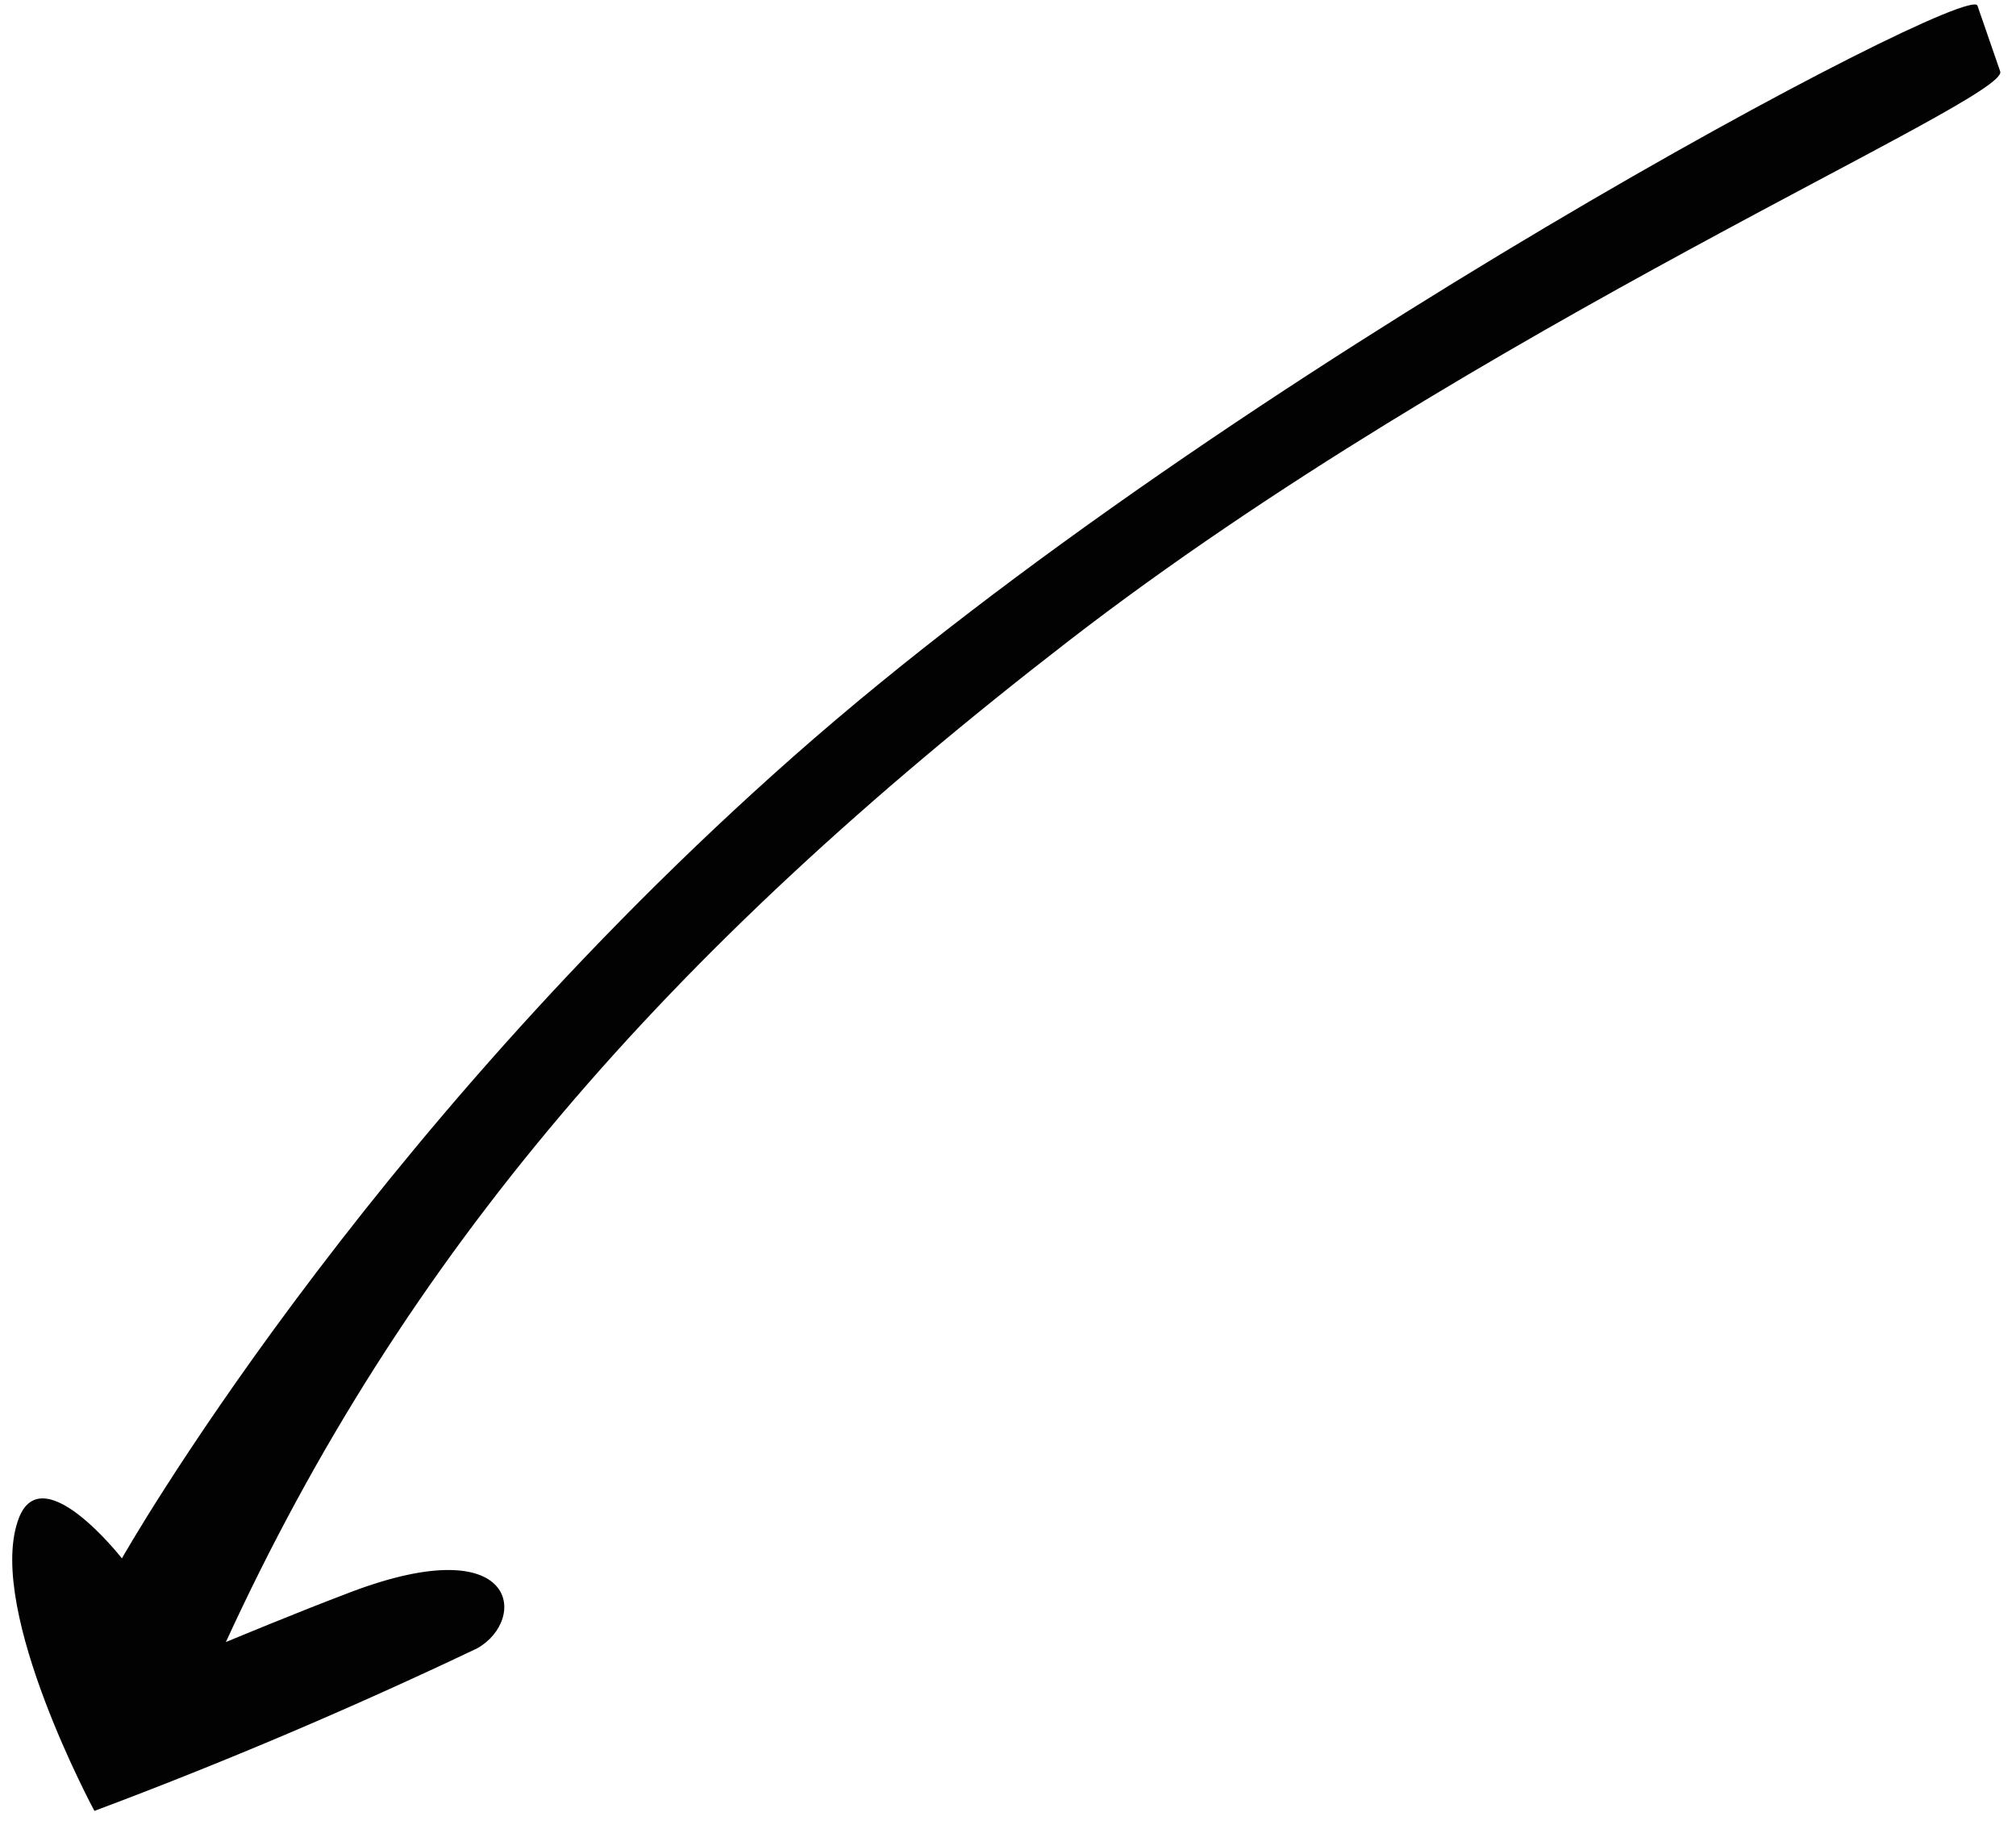 <?xml version="1.0" encoding="UTF-8"?> <svg xmlns="http://www.w3.org/2000/svg" width="97" height="88" viewBox="0 0 97 88" fill="none"> <path d="M96.24 3.436C96.707 4.786 70.94 15.757 51.433 30.825C31.925 45.894 19.416 60.384 10.868 79.004C10.868 79.004 14.311 77.568 16.881 76.598C24.959 73.541 25.397 77.927 22.967 79.302C16.919 82.182 10.763 84.797 4.543 87.128C4.543 87.128 -0.612 77.574 0.849 73.204C1.911 69.913 5.865 74.978 5.865 74.978C5.865 74.978 17.209 54.912 38.184 36.39C59.16 17.867 94.725 -0.944 95.145 0.271L96.24 3.436Z" fill="#020202"></path> </svg> 